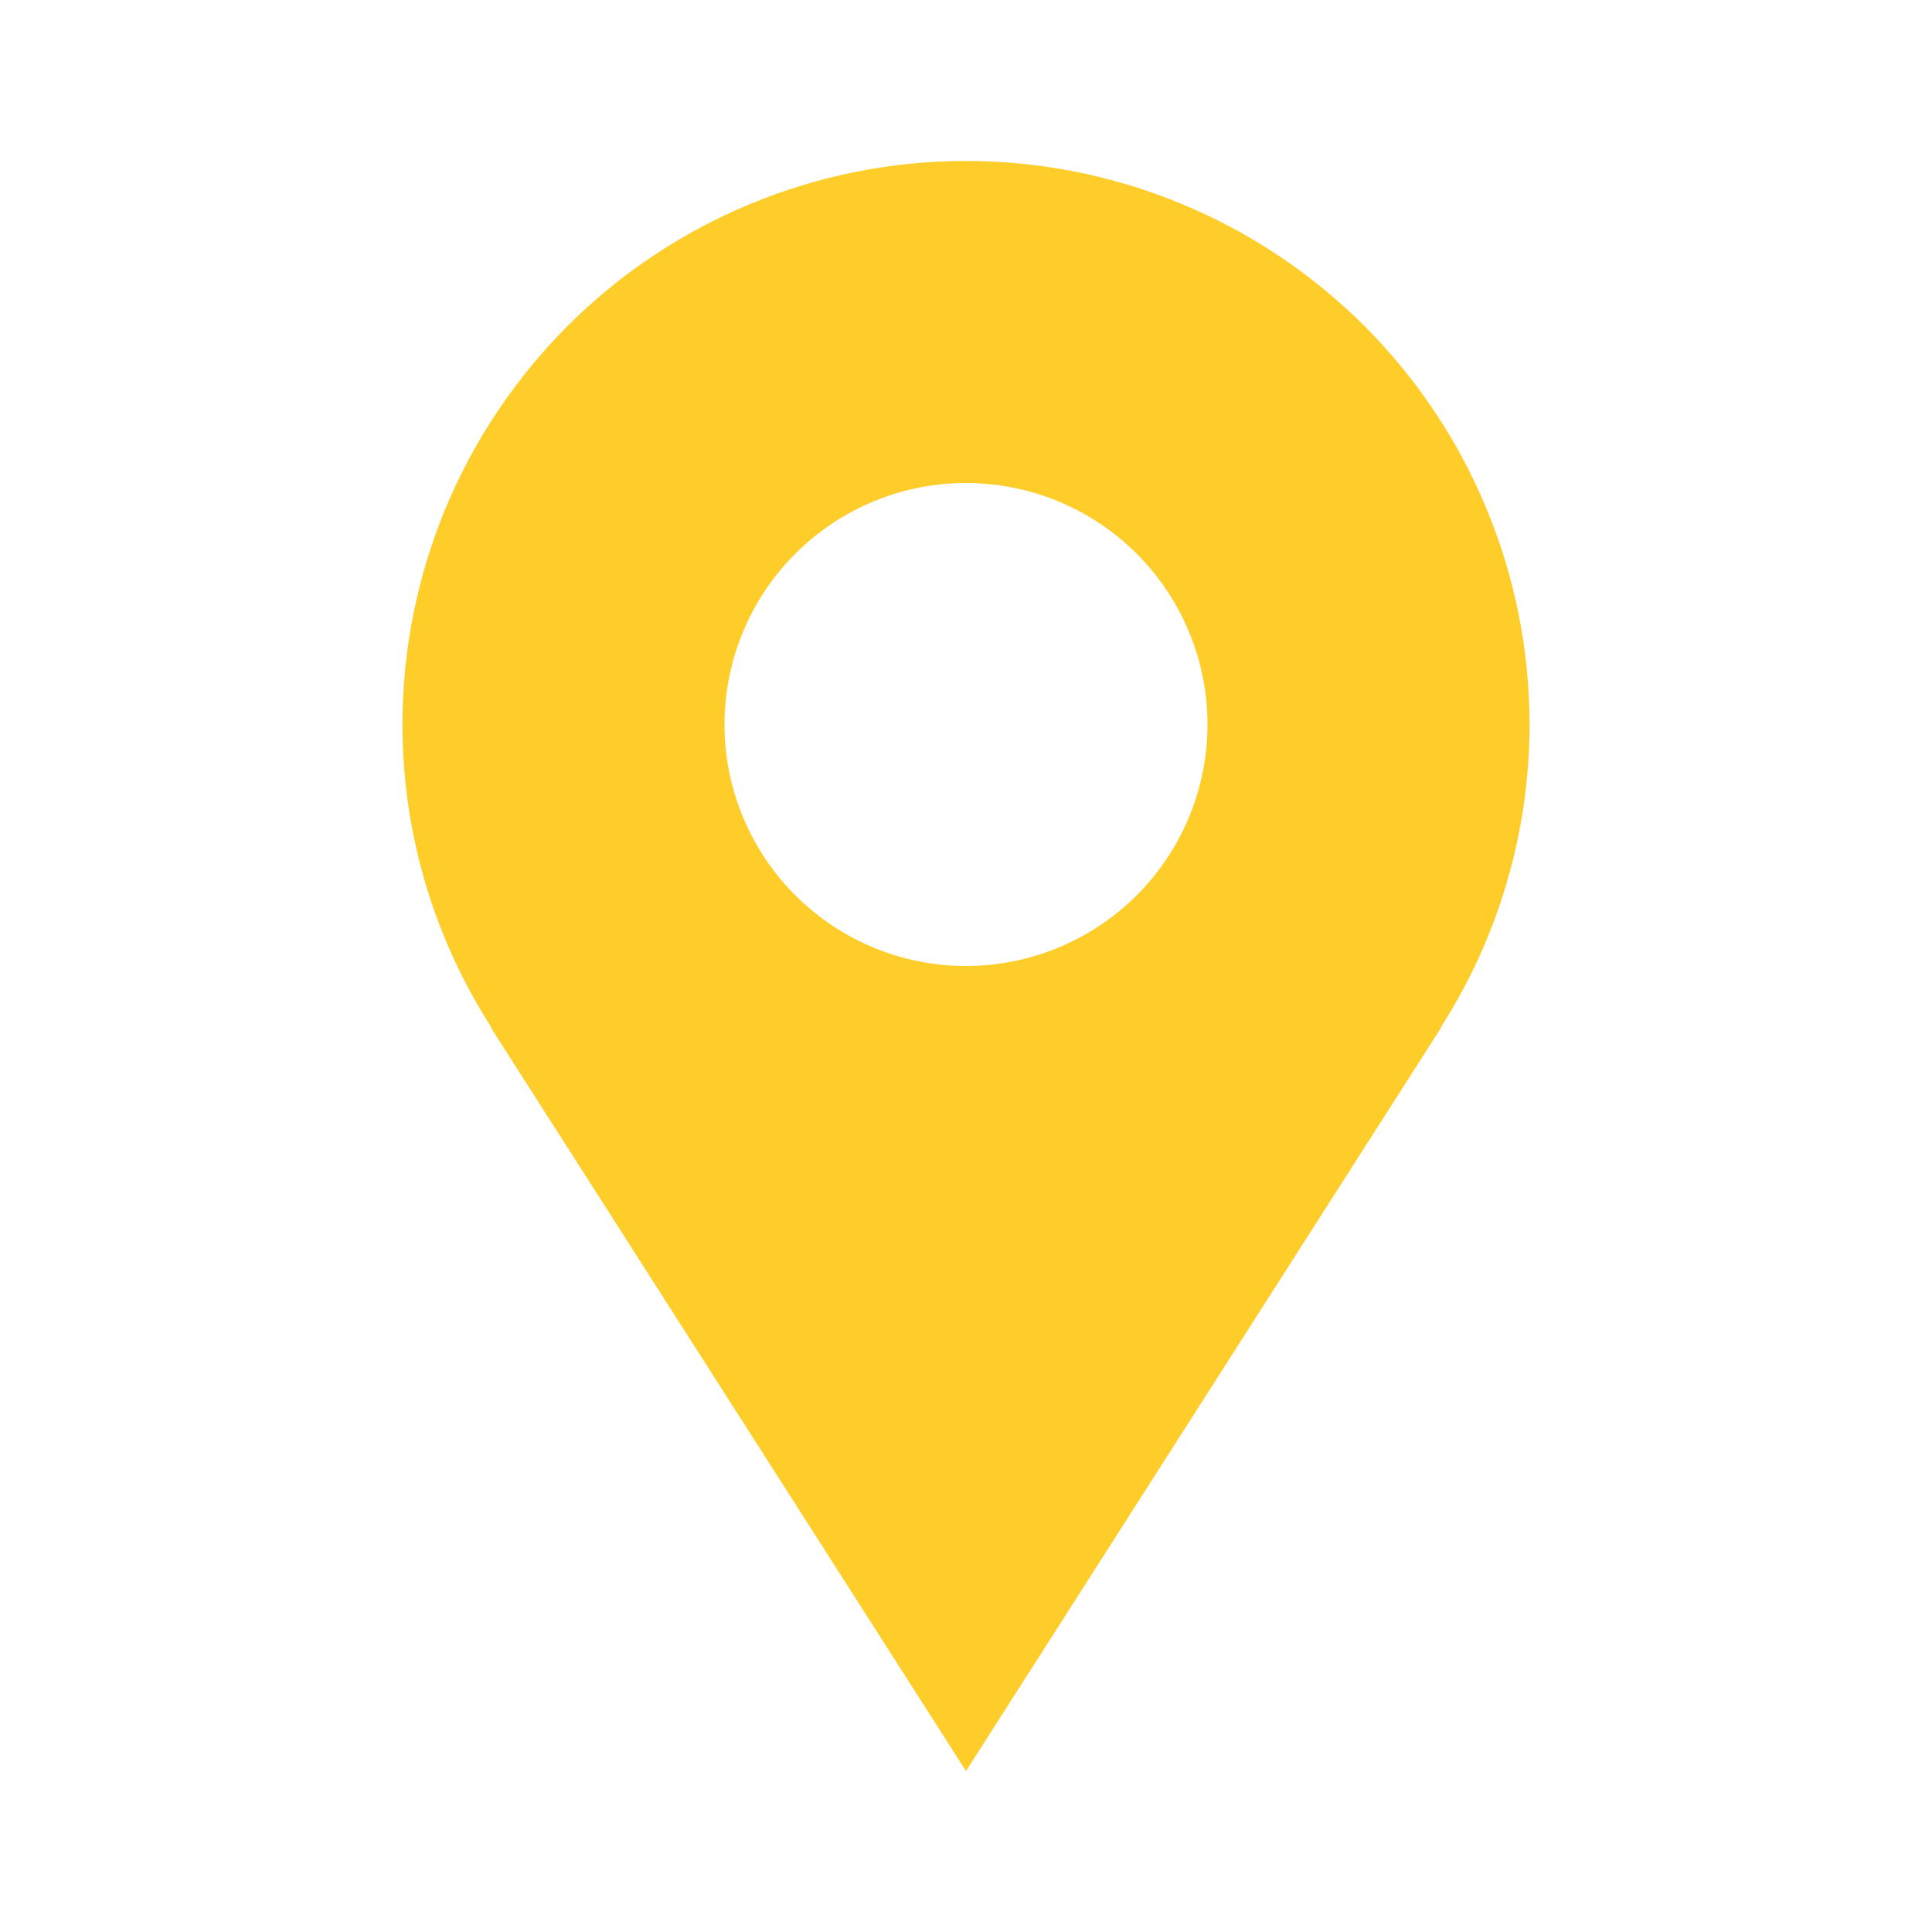 <svg width="16" height="16" viewBox="0 0 16 16" fill="none" xmlns="http://www.w3.org/2000/svg">
<path d="M12.667 6C12.667 5.387 12.546 4.78 12.311 4.214C12.077 3.648 11.733 3.134 11.3 2.7C10.866 2.267 10.352 1.923 9.786 1.689C9.22 1.454 8.613 1.333 8 1.333C7.387 1.333 6.78 1.454 6.214 1.689C5.648 1.923 5.133 2.267 4.7 2.7C4.267 3.134 3.923 3.648 3.688 4.214C3.454 4.78 3.333 5.387 3.333 6C3.333 6.925 3.606 7.785 4.07 8.51H4.065L8 14.667L11.935 8.51H11.931C12.411 7.761 12.667 6.89 12.667 6ZM8 8C7.469 8 6.961 7.789 6.586 7.414C6.211 7.039 6 6.53 6 6C6 5.47 6.211 4.961 6.586 4.586C6.961 4.211 7.469 4 8 4C8.53 4 9.039 4.211 9.414 4.586C9.789 4.961 10 5.47 10 6C10 6.53 9.789 7.039 9.414 7.414C9.039 7.789 8.53 8 8 8Z" fill="#FFCD29"/>
</svg>
